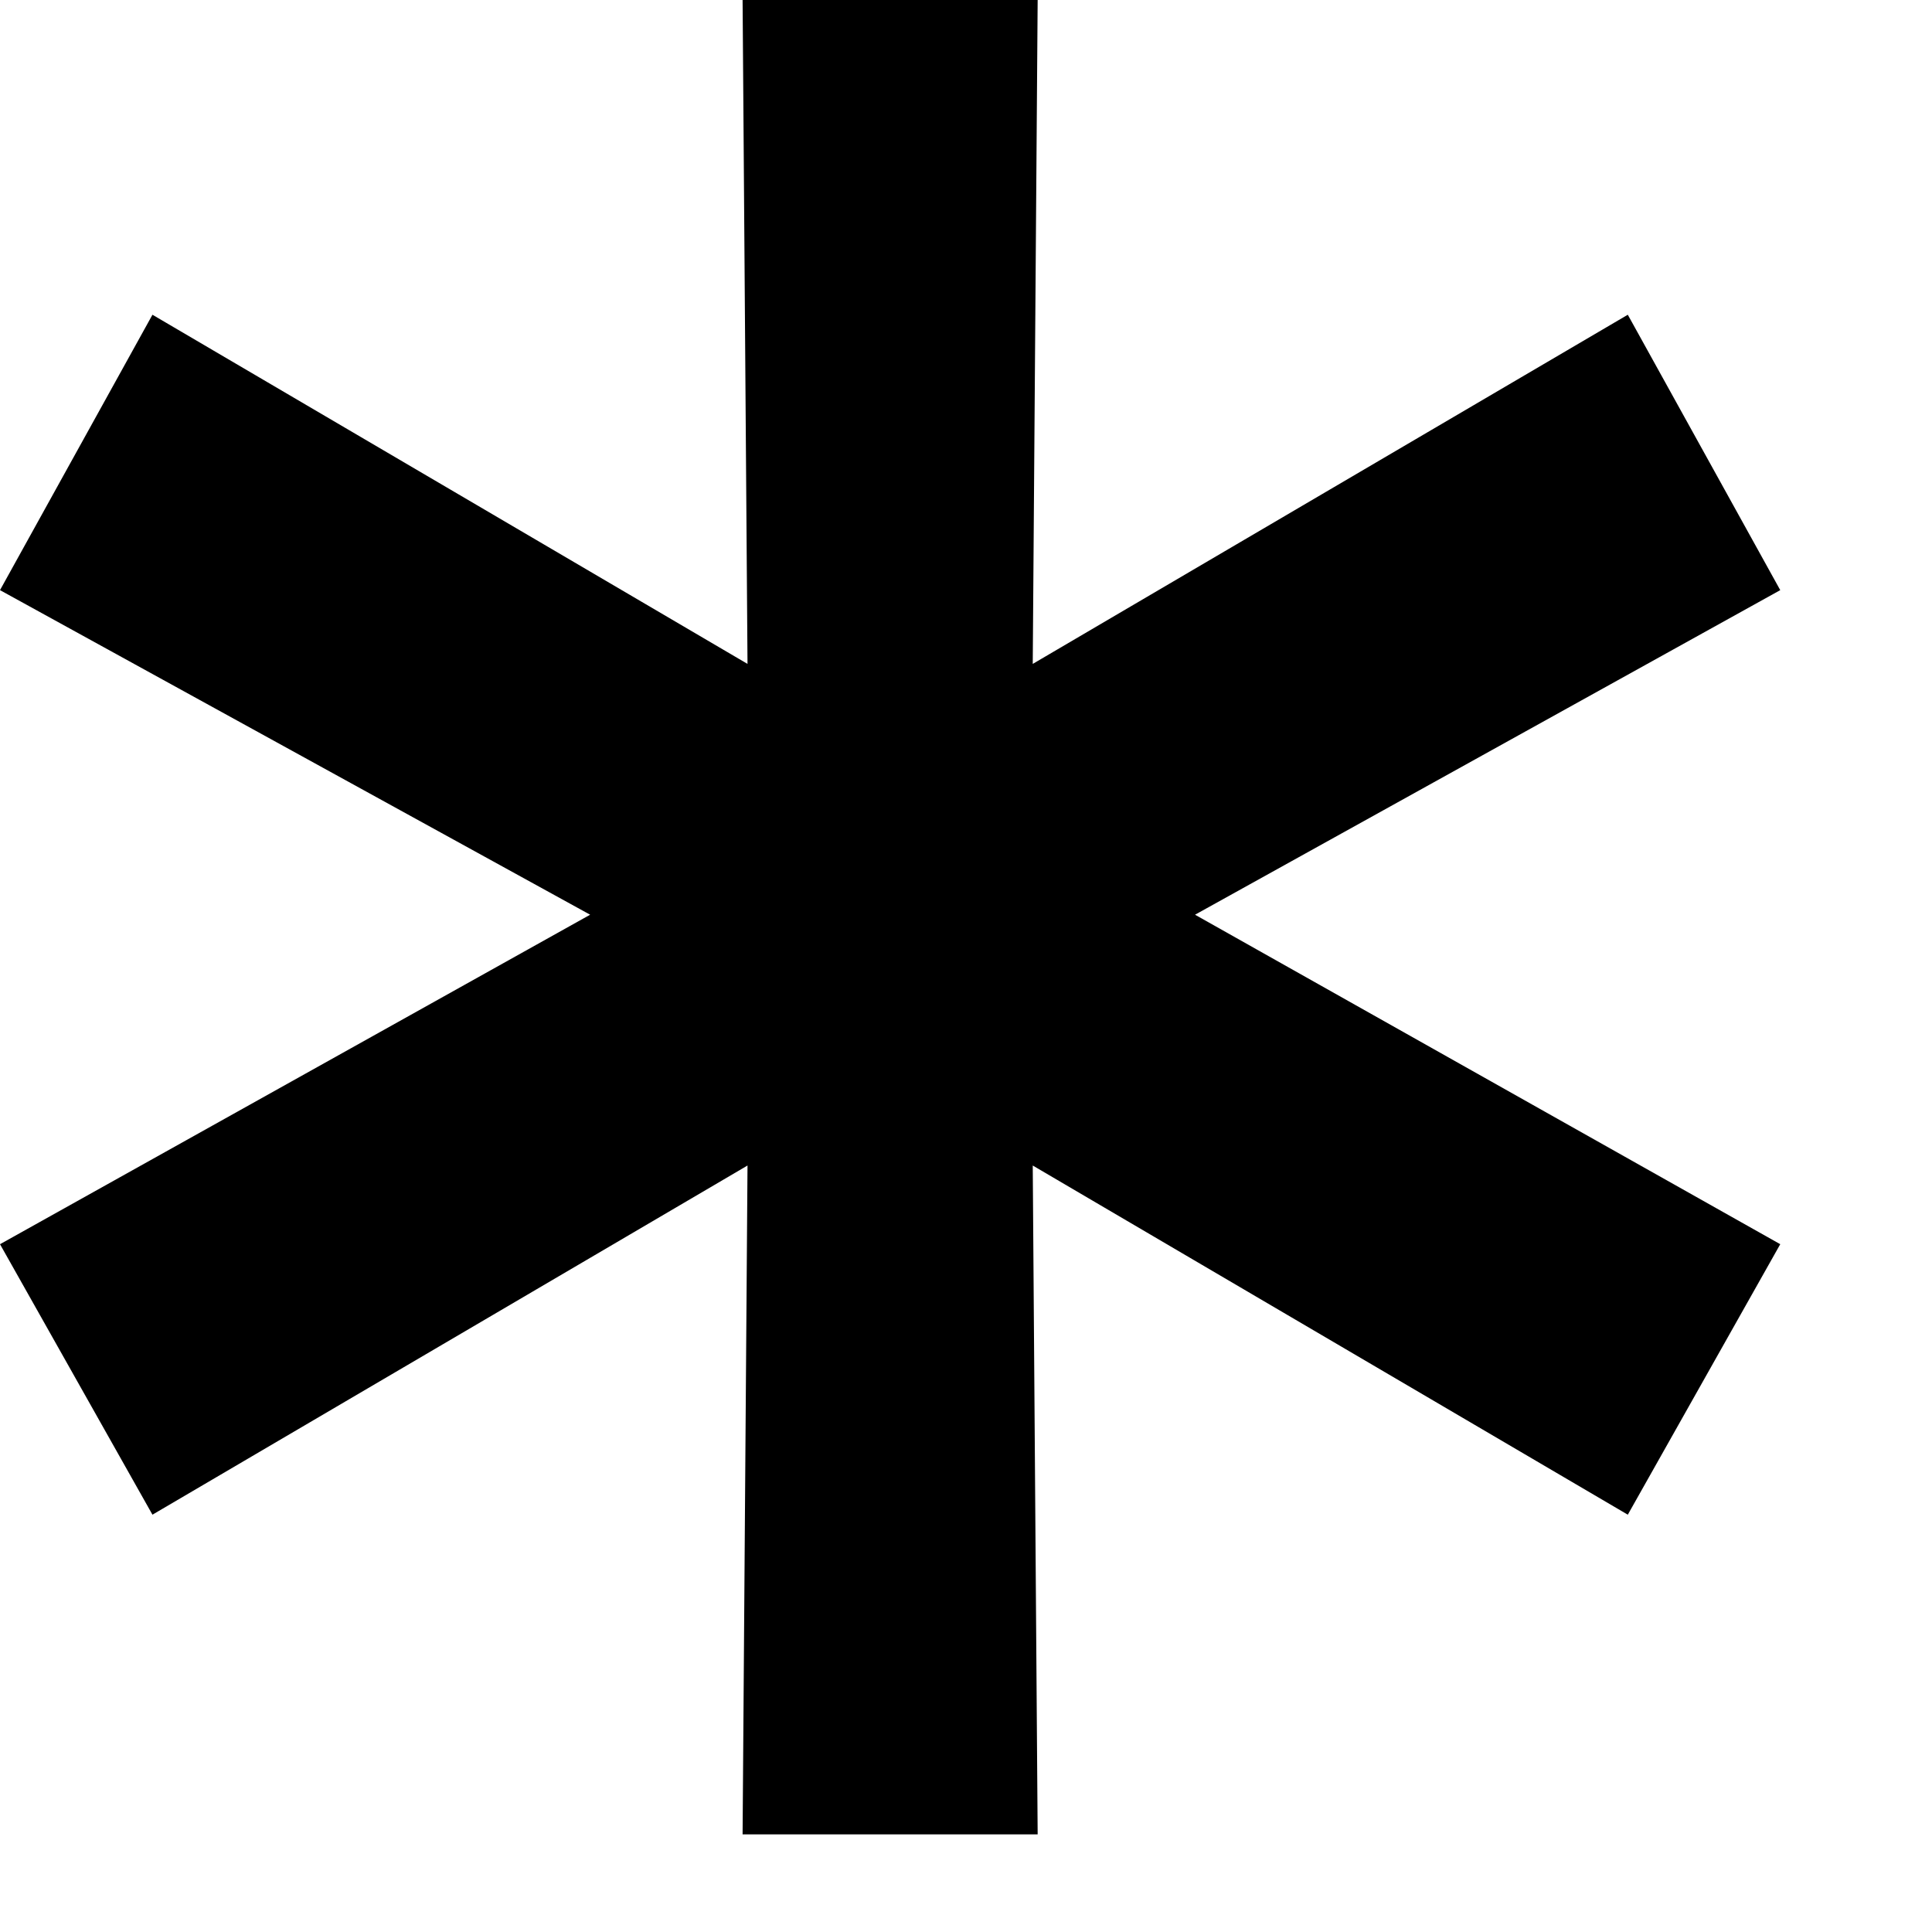 <svg width="11" height="11" viewBox="0 0 11 11" fill="none" xmlns="http://www.w3.org/2000/svg">
<path d="M6.804 5.208L10.136 7.084L9.268 8.624L5.88 6.636L5.908 10.444H4.228L4.256 6.636L0.868 8.624L0 7.084L3.36 5.208L0 3.36L0.868 1.792L4.256 3.78L4.228 0H5.908L5.88 3.78L9.268 1.792L10.136 3.36L6.804 5.208Z" fill="black"/>
</svg>
